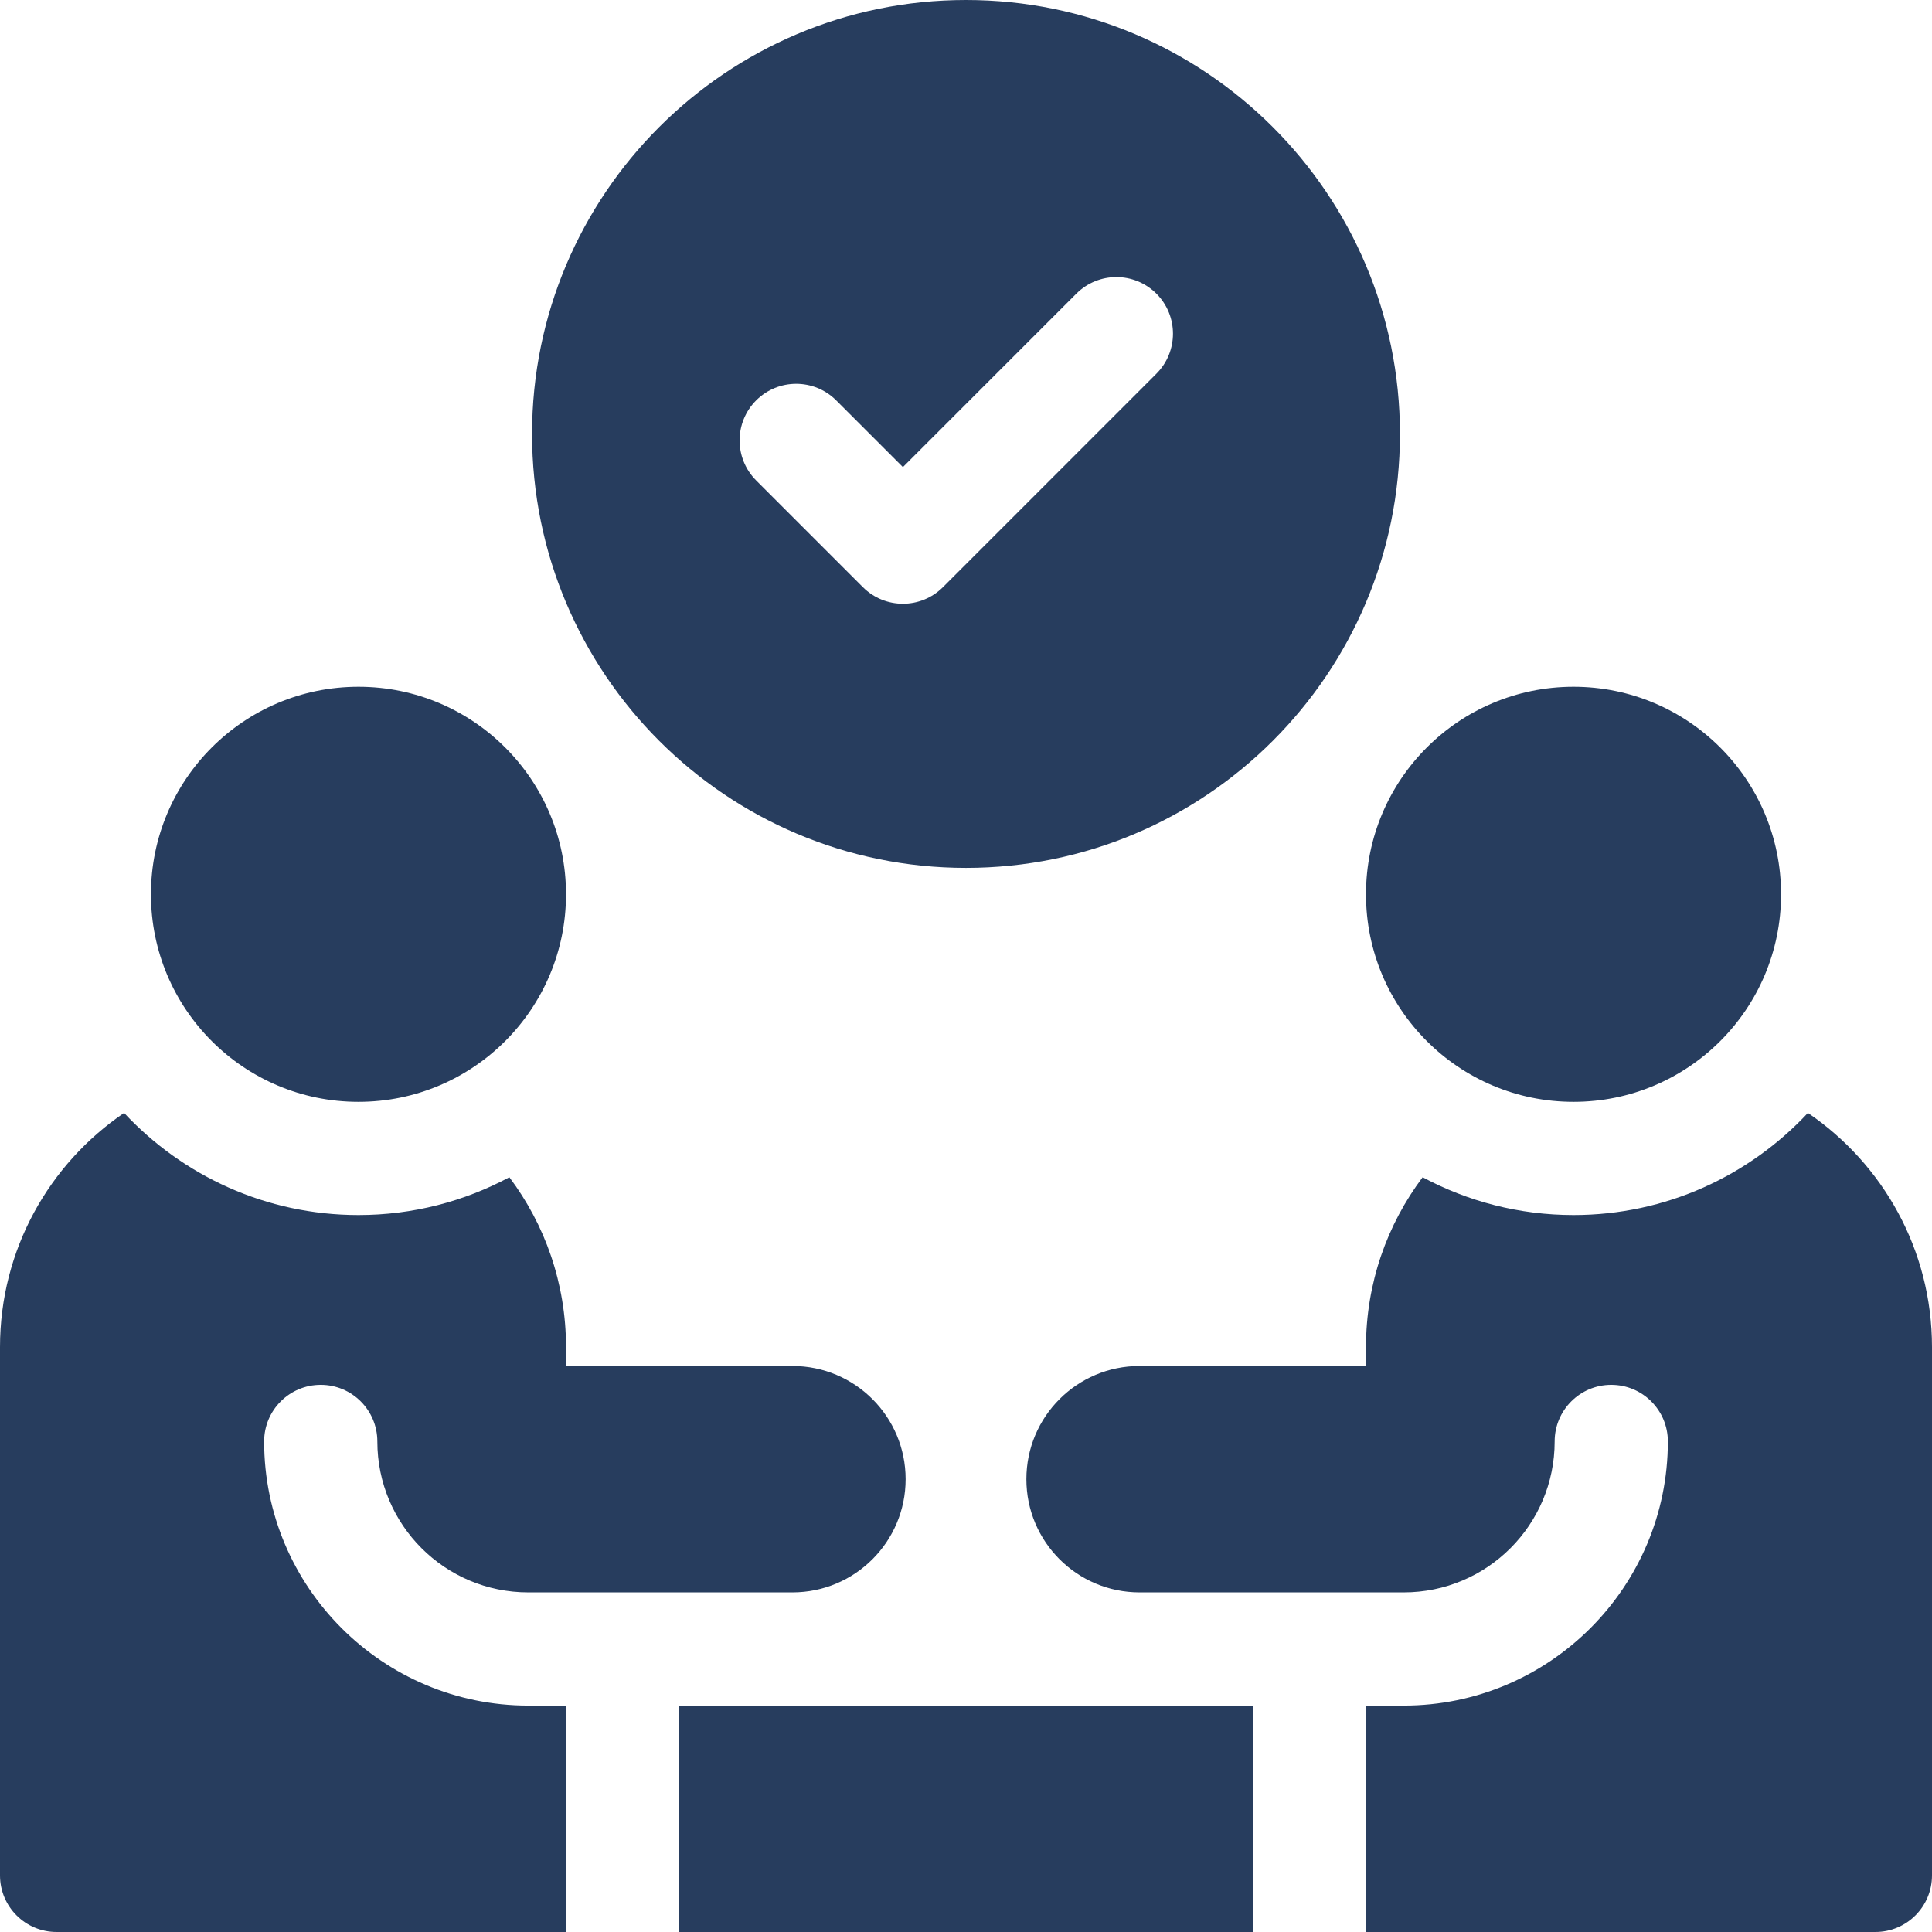 <?xml version="1.0"?>
<svg xmlns="http://www.w3.org/2000/svg" xmlns:xlink="http://www.w3.org/1999/xlink" xmlns:svgjs="http://svgjs.com/svgjs" version="1.1" width="512" height="512" x="0" y="0" viewBox="0 0 512 512" style="enable-background:new 0 0 512 512" xml:space="preserve" class=""><g><g xmlns="http://www.w3.org/2000/svg"><circle cx="417" cy="237" r="55" fill="#273d5e" data-original="#000000" class=""/><path d="m479.115 294.938c-15.526 16.634-37.62 27.062-62.115 27.062-14.448 0-28.06-3.633-39.986-10.019-9.425 12.538-15.014 28.125-15.014 45.019v5h-60c-16.569 0-30 13.431-30 30s13.431 30 30 30h70c22.091 0 40-17.909 40-40 0-8.284 6.716-15 15-15s15 6.716 15 15c0 38.598-31.401 70-70 70h-10v60h135c8.284 0 15-6.716 15-15v-140c0-25.809-13.039-48.568-32.885-62.062z" fill="#273d5e" data-original="#000000" class=""/><circle cx="95" cy="237" r="55" fill="#273d5e" data-original="#000000" class=""/><path d="m70 382c0-8.284 6.716-15 15-15s15 6.716 15 15c0 22.091 17.909 40 40 40h70c16.569 0 30-13.431 30-30s-13.431-30-30-30h-60v-5c0-16.894-5.589-32.481-15.014-45.019-11.926 6.386-25.538 10.019-39.986 10.019-24.495 0-46.589-10.428-62.115-27.062-19.846 13.494-32.885 36.253-32.885 62.062v140c0 8.284 6.716 15 15 15h135v-60h-10c-38.599 0-70-31.402-70-70z" fill="#273d5e" data-original="#000000" class=""/><path d="m180 452h152v60h-152z" fill="#273d5e" data-original="#000000" class=""/><path d="m256 230c63.513 0 115-51.487 115-115s-51.487-115-115-115-115 51.487-115 115 51.487 115 115 115zm-55.607-123.891c5.858-5.858 15.355-5.858 21.213 0l17.677 17.677 45.962-45.962c5.858-5.858 15.355-5.858 21.213 0s5.858 15.355 0 21.213l-56.568 56.569c-5.858 5.858-15.355 5.858-21.213 0l-28.284-28.284c-5.857-5.858-5.857-15.355 0-21.213z" fill="#273d5e" data-original="#000000" class=""/></g></g></svg>
